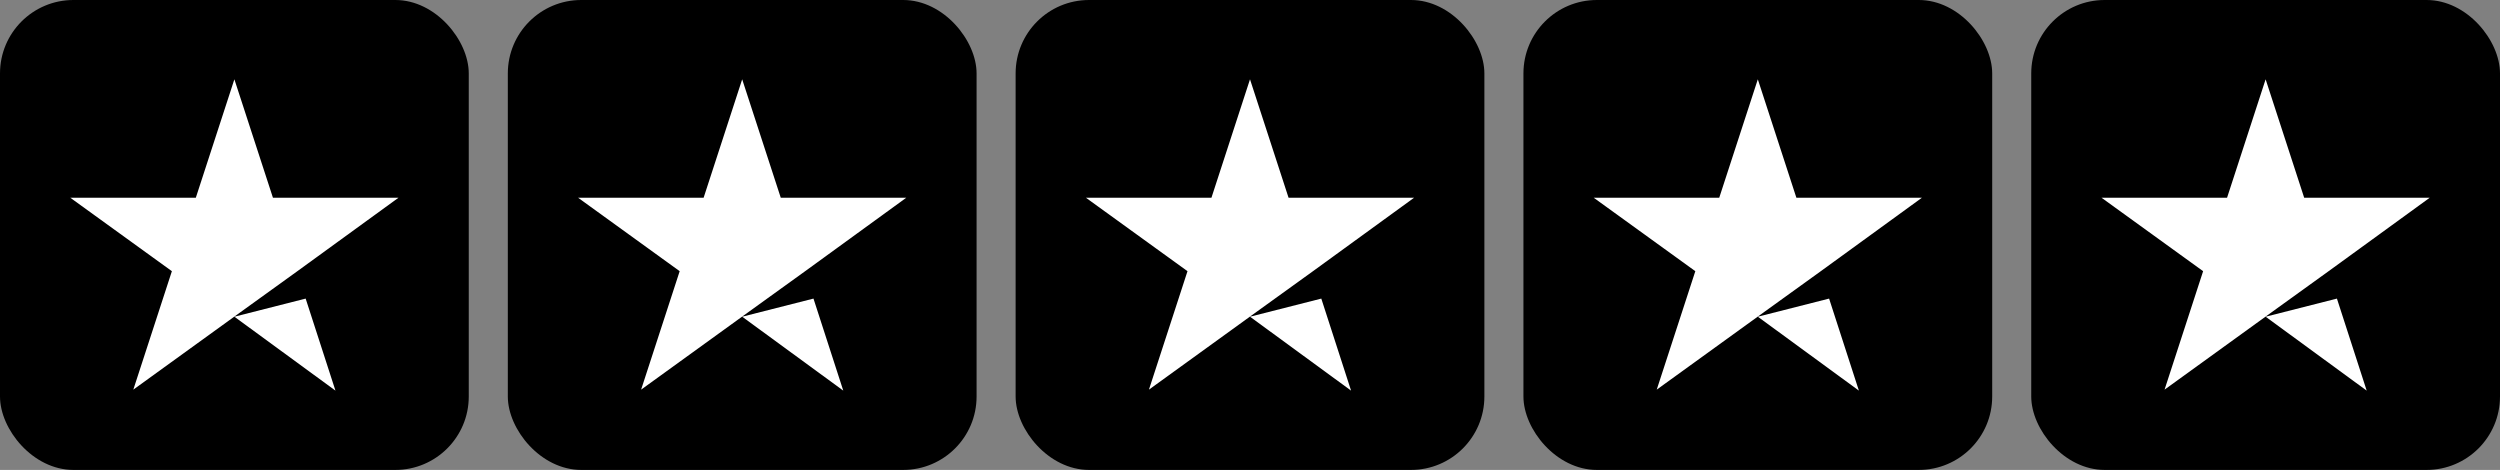 <svg xmlns:xlink="http://www.w3.org/1999/xlink" xmlns="http://www.w3.org/2000/svg" version="1.1" viewBox="0 0 133 25" height="25px" width="133px">
    <rect x="0" y="0" width="133" height="25" fill="#808080" stroke="none"/>
    <title>Trustpilot_ratings_5star-RGB</title>
    <g fill-rule="evenodd" fill="none" stroke-width="1" stroke="none" id="Products">
        <g fill-rule="nonzero" id="Trustpilot_ratings_5star-RGB">
            <rect rx="3.906" height="25" width="24.938" y="0" x="0" fill="#000000" id="Rectangle-path"></rect>
            <rect rx="3.906" height="25" width="24.938" y="0" x="27.016" fill="#000000" id="Rectangle-path"></rect>
            <rect rx="3.906" height="25" width="24.938" y="0" x="54.031" fill="#000000" id="Rectangle-path"></rect>
            <rect rx="3.906" height="25" width="24.938" y="0" x="81.047" fill="#000000" id="Rectangle-path"></rect>
            <rect rx="3.906" height="25" width="24.938" y="0" x="108.062" fill="#000000" id="Rectangle-path"></rect>
            <path fill="#FFFFFF" id="Shape" d="M12.469,16.849 L16.261,15.885 L17.846,20.781 L12.469,16.849 Z M21.197,10.521 L14.521,10.521 L12.469,4.219 L10.417,10.521 L3.741,10.521 L9.144,14.427 L7.092,20.729 L12.495,16.823 L15.82,14.427 L21.197,10.521 L21.197,10.521 L21.197,10.521 L21.197,10.521 Z"></path>
            <path fill="#FFFFFF" id="Shape" d="M39.484,16.849 L43.277,15.885 L44.862,20.781 L39.484,16.849 Z M48.212,10.521 L41.537,10.521 L39.484,4.219 L37.432,10.521 L30.756,10.521 L36.159,14.427 L34.107,20.729 L39.51,16.823 L42.835,14.427 L48.212,10.521 L48.212,10.521 L48.212,10.521 L48.212,10.521 Z"></path>
            <path fill="#FFFFFF" id="Shape" d="M66.5,16.849 L70.293,15.885 L71.877,20.781 L66.5,16.849 Z M75.228,10.521 L68.552,10.521 L66.5,4.219 L64.448,10.521 L57.772,10.521 L63.175,14.427 L61.123,20.729 L66.526,16.823 L69.851,14.427 L75.228,10.521 L75.228,10.521 L75.228,10.521 L75.228,10.521 Z"></path>
            <path fill="#FFFFFF" id="Shape" d="M93.516,16.849 L97.308,15.885 L98.893,20.781 L93.516,16.849 Z M102.244,10.521 L95.568,10.521 L93.516,4.219 L91.463,10.521 L84.787,10.521 L90.191,14.427 L88.138,20.729 L93.542,16.823 L96.867,14.427 L102.244,10.521 L102.244,10.521 L102.244,10.521 L102.244,10.521 Z"></path>
            <path fill="#FFFFFF" id="Shape" d="M120.531,16.849 L124.324,15.885 L125.908,20.781 L120.531,16.849 Z M129.259,10.521 L122.583,10.521 L120.531,4.219 L118.479,10.521 L111.803,10.521 L117.206,14.427 L115.154,20.729 L120.557,16.823 L123.882,14.427 L129.259,10.521 L129.259,10.521 L129.259,10.521 L129.259,10.521 Z"></path>
        </g>
    </g>
</svg>